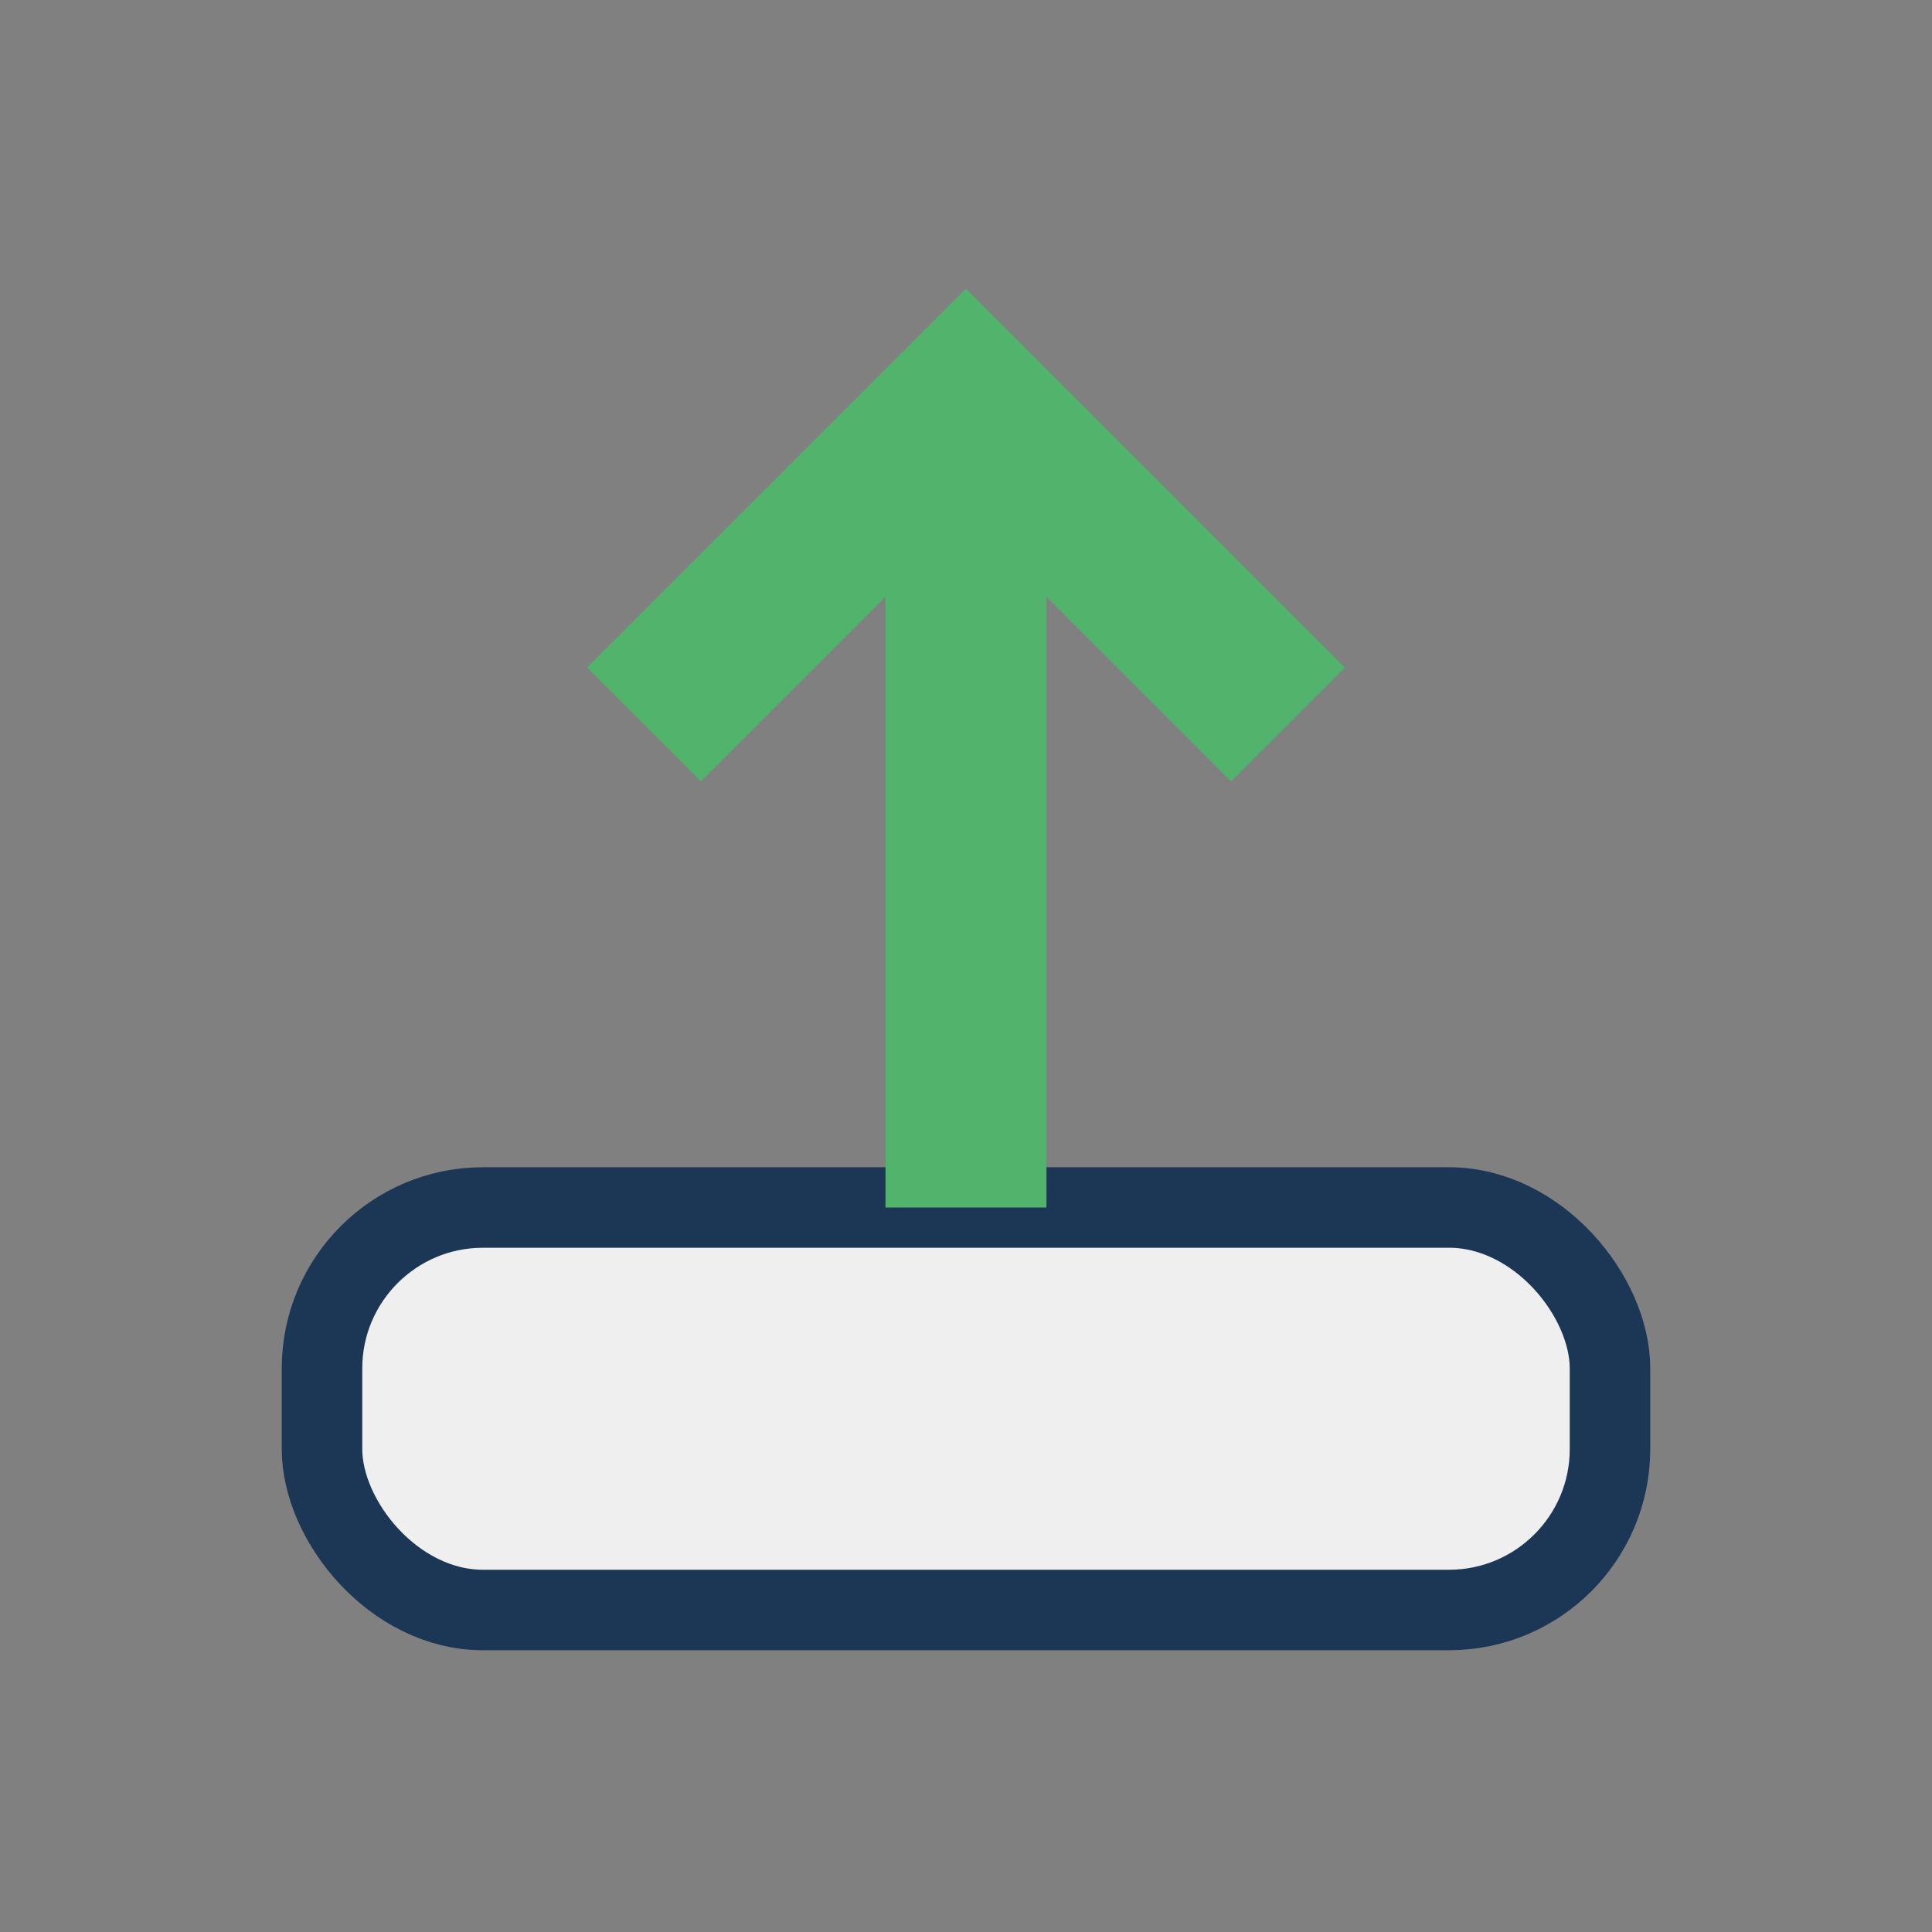 <?xml version="1.0" encoding="UTF-8"?>
<svg xmlns="http://www.w3.org/2000/svg" width="24" height="24" viewBox="0 0 24 24"><rect x="0" y="0" width="24" height="24" fill="#808080" stroke="none"/><rect x="4" y="15" width="16" height="5" rx="2" fill="#EFEFEF" stroke="#1C3655"/><path d="M12 15V5M8 9l4-4 4 4" stroke="#51B36C" stroke-width="2" fill="none"/></svg>